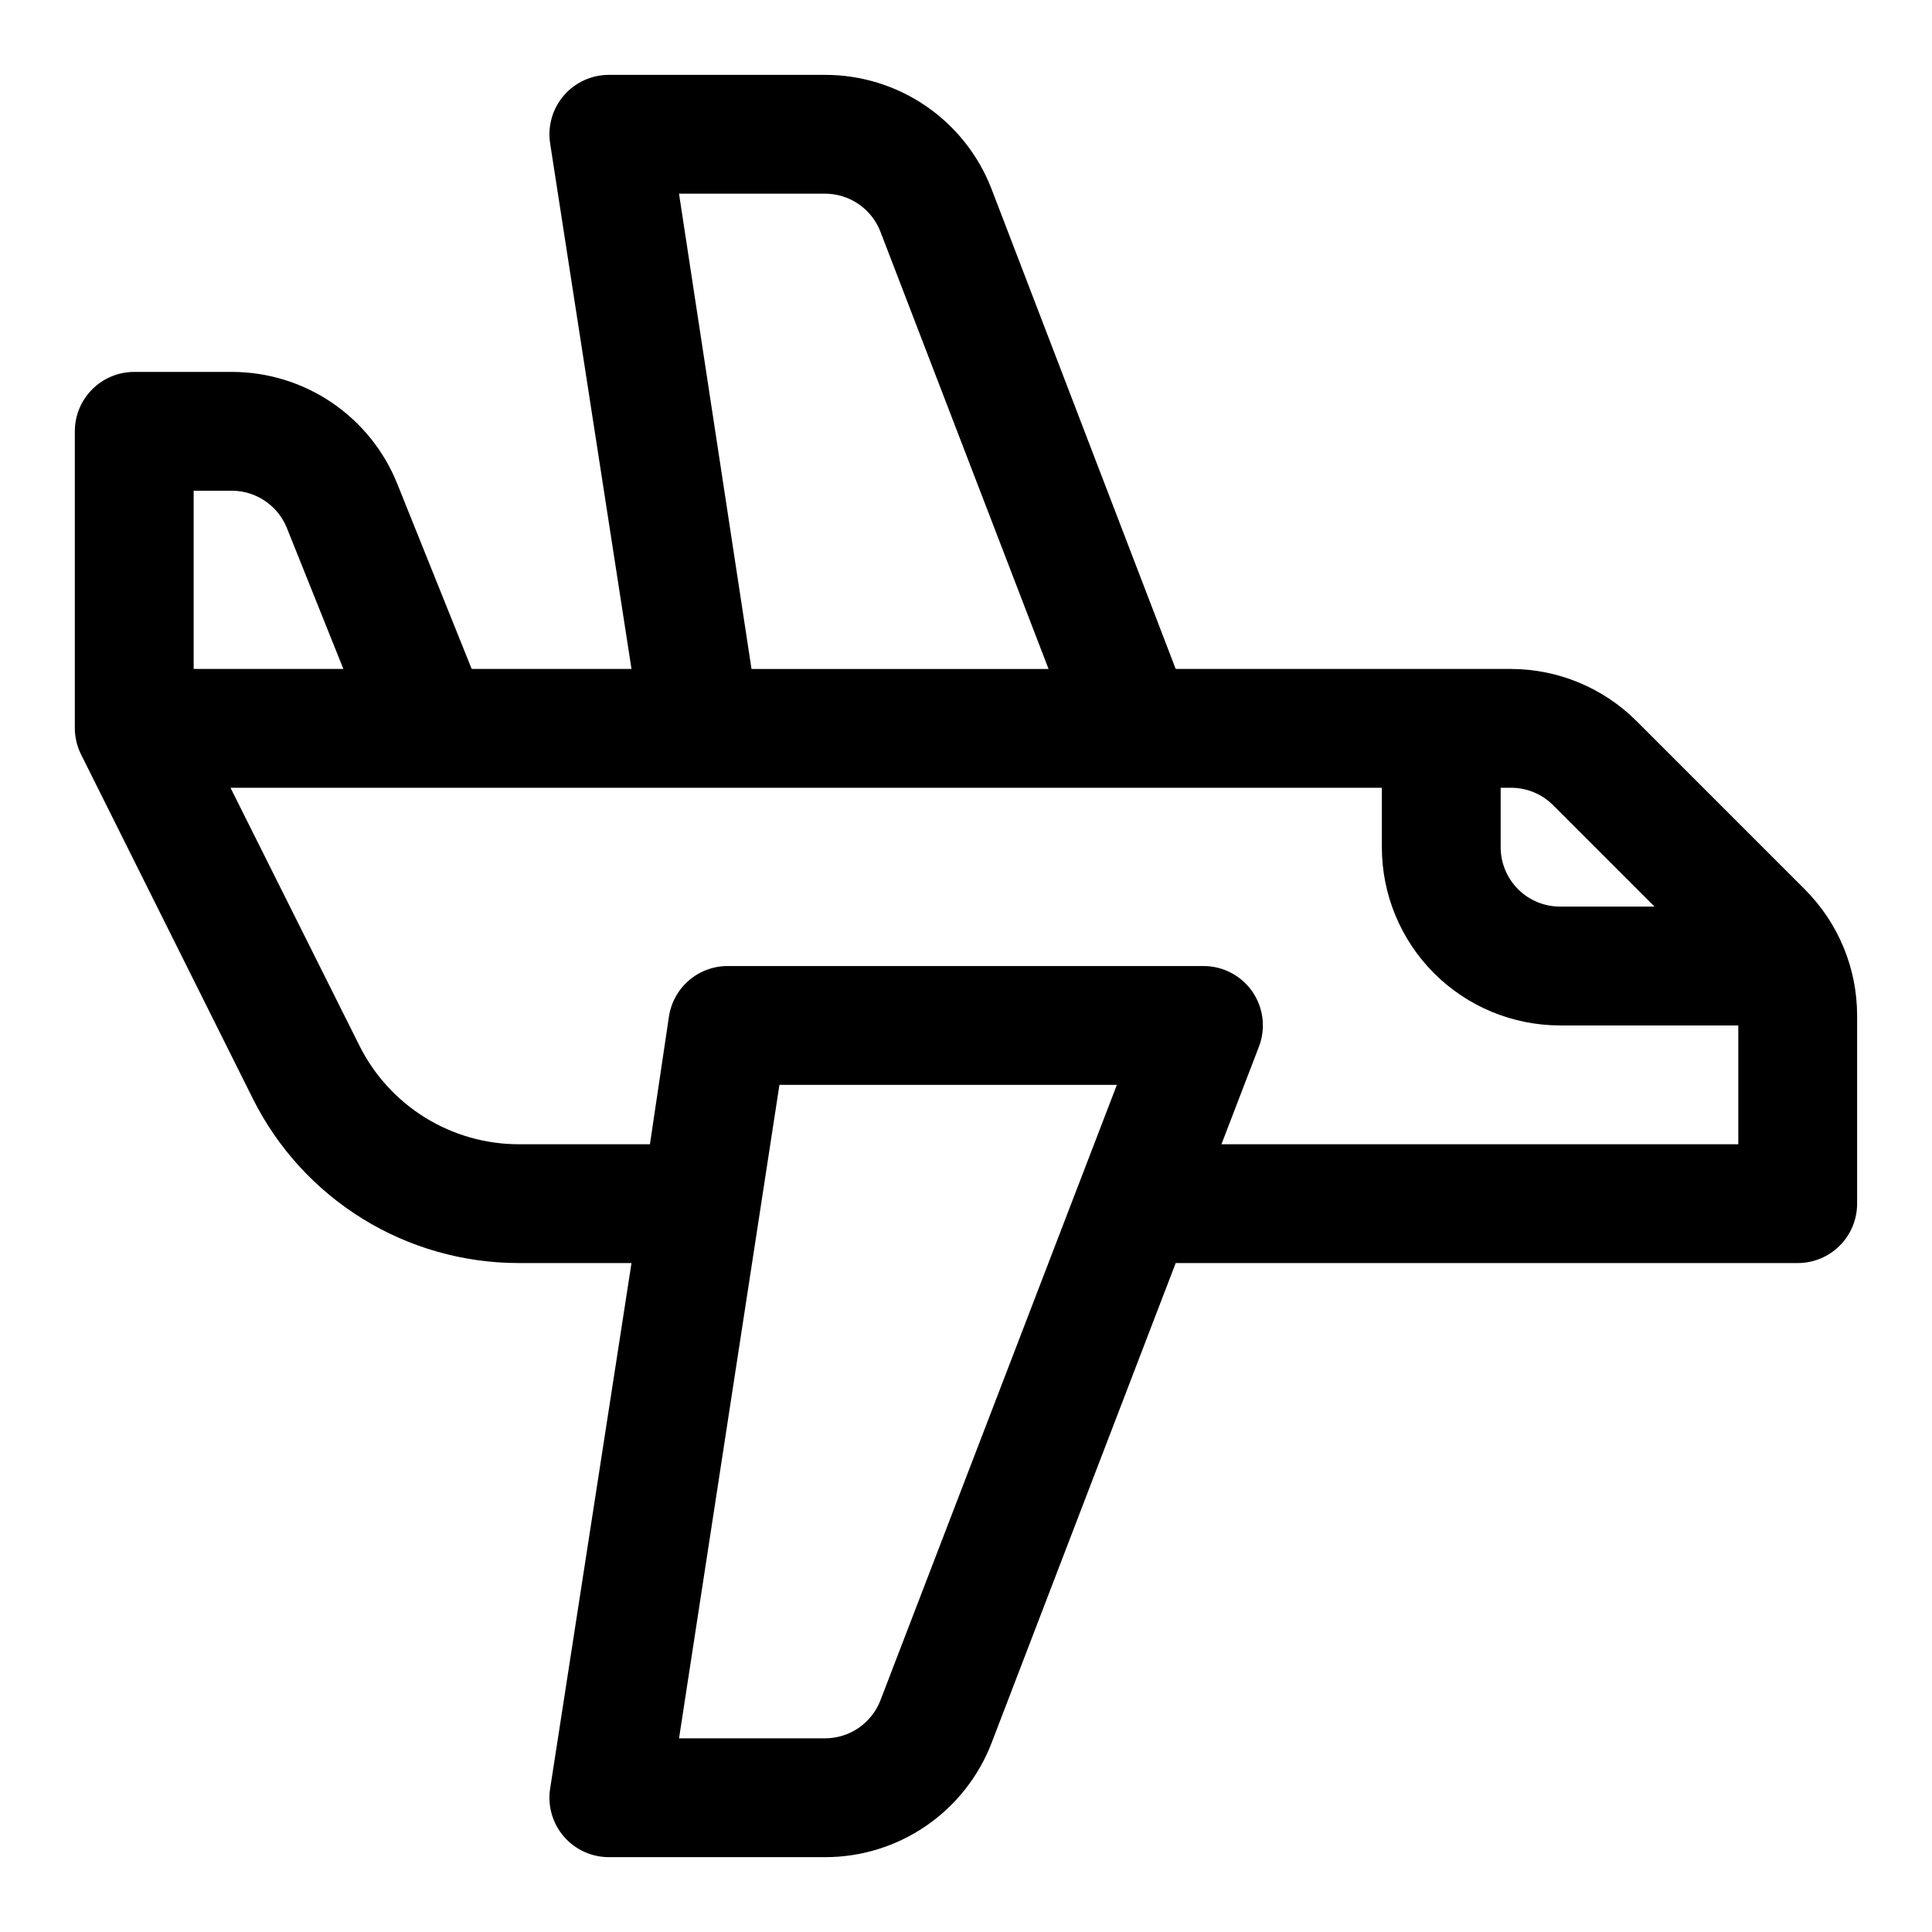 <?xml version="1.0" encoding="UTF-8"?>
<!-- Uploaded to: ICON Repo, www.iconrepo.com, Generator: ICON Repo Mixer Tools -->
<svg fill="#000000" width="800px" height="800px" version="1.1" viewBox="144 144 512 512" xmlns="http://www.w3.org/2000/svg">
 <path d="m622.3 379.69-44.555-44.555c-8.852-8.859-20.855-13.844-33.379-13.855h-88.797l-48.805-127.21c-3.438-8.902-9.484-16.555-17.355-21.949-7.867-5.398-17.188-8.281-26.73-8.281h-57.148c-4.621-0.051-9.027 1.93-12.059 5.414s-4.379 8.125-3.688 12.695l21.57 139.33h-42.352l-19.68-48.965c-3.492-8.762-9.523-16.277-17.324-21.582-7.801-5.305-17.012-8.148-26.445-8.172h-25.977c-4.176 0-8.18 1.656-11.133 4.609s-4.613 6.957-4.613 11.133v78.723c0.016 2.465 0.609 4.891 1.734 7.082l45.5 91.16c6.543 13.059 16.594 24.039 29.02 31.715 12.43 7.672 26.75 11.738 41.355 11.738h29.914l-21.57 139.34c-0.691 4.566 0.656 9.207 3.688 12.691 3.031 3.488 7.438 5.465 12.059 5.414h57.152-0.004c9.543 0.004 18.863-2.883 26.73-8.281 7.871-5.394 13.918-13.047 17.355-21.949l48.805-127.21h164.84c4.176 0 8.18-1.66 11.133-4.609 2.953-2.953 4.613-6.961 4.613-11.133v-49.91c-0.012-12.523-4.996-24.527-13.855-33.379zm-66.754-22.355 26.922 26.922h-25.035c-4.176 0-8.18-1.656-11.133-4.609-2.949-2.953-4.609-6.957-4.609-11.133v-15.746h2.676c4.184-0.023 8.207 1.621 11.18 4.566zm-231.6-162.01h38.73c3.172 0.012 6.269 0.977 8.879 2.777 2.613 1.797 4.621 4.34 5.766 7.301l44.555 115.88h-78.719zm-118.39 78.723c3.129 0.027 6.176 0.984 8.754 2.754 2.578 1.766 4.574 4.258 5.731 7.164l14.957 37.312h-39.676v-47.23zm171.77 320.55c-1.145 2.961-3.152 5.504-5.766 7.305-2.609 1.797-5.707 2.762-8.879 2.773h-38.73l26.609-173.18h89.426zm90.371-147.36 9.918-25.82c1.883-4.867 1.234-10.352-1.73-14.641-2.938-4.234-7.762-6.762-12.91-6.769h-125.95c-3.797-0.043-7.484 1.285-10.375 3.746-2.894 2.457-4.801 5.879-5.371 9.637l-5.039 33.848h-34.793c-8.766-0.012-17.355-2.461-24.805-7.078-7.453-4.617-13.473-11.215-17.391-19.059l-34.164-68.328h305.12v15.746c0 12.527 4.977 24.539 13.832 33.398 8.859 8.855 20.875 13.832 33.398 13.832h47.23v31.488z"/>
</svg>
